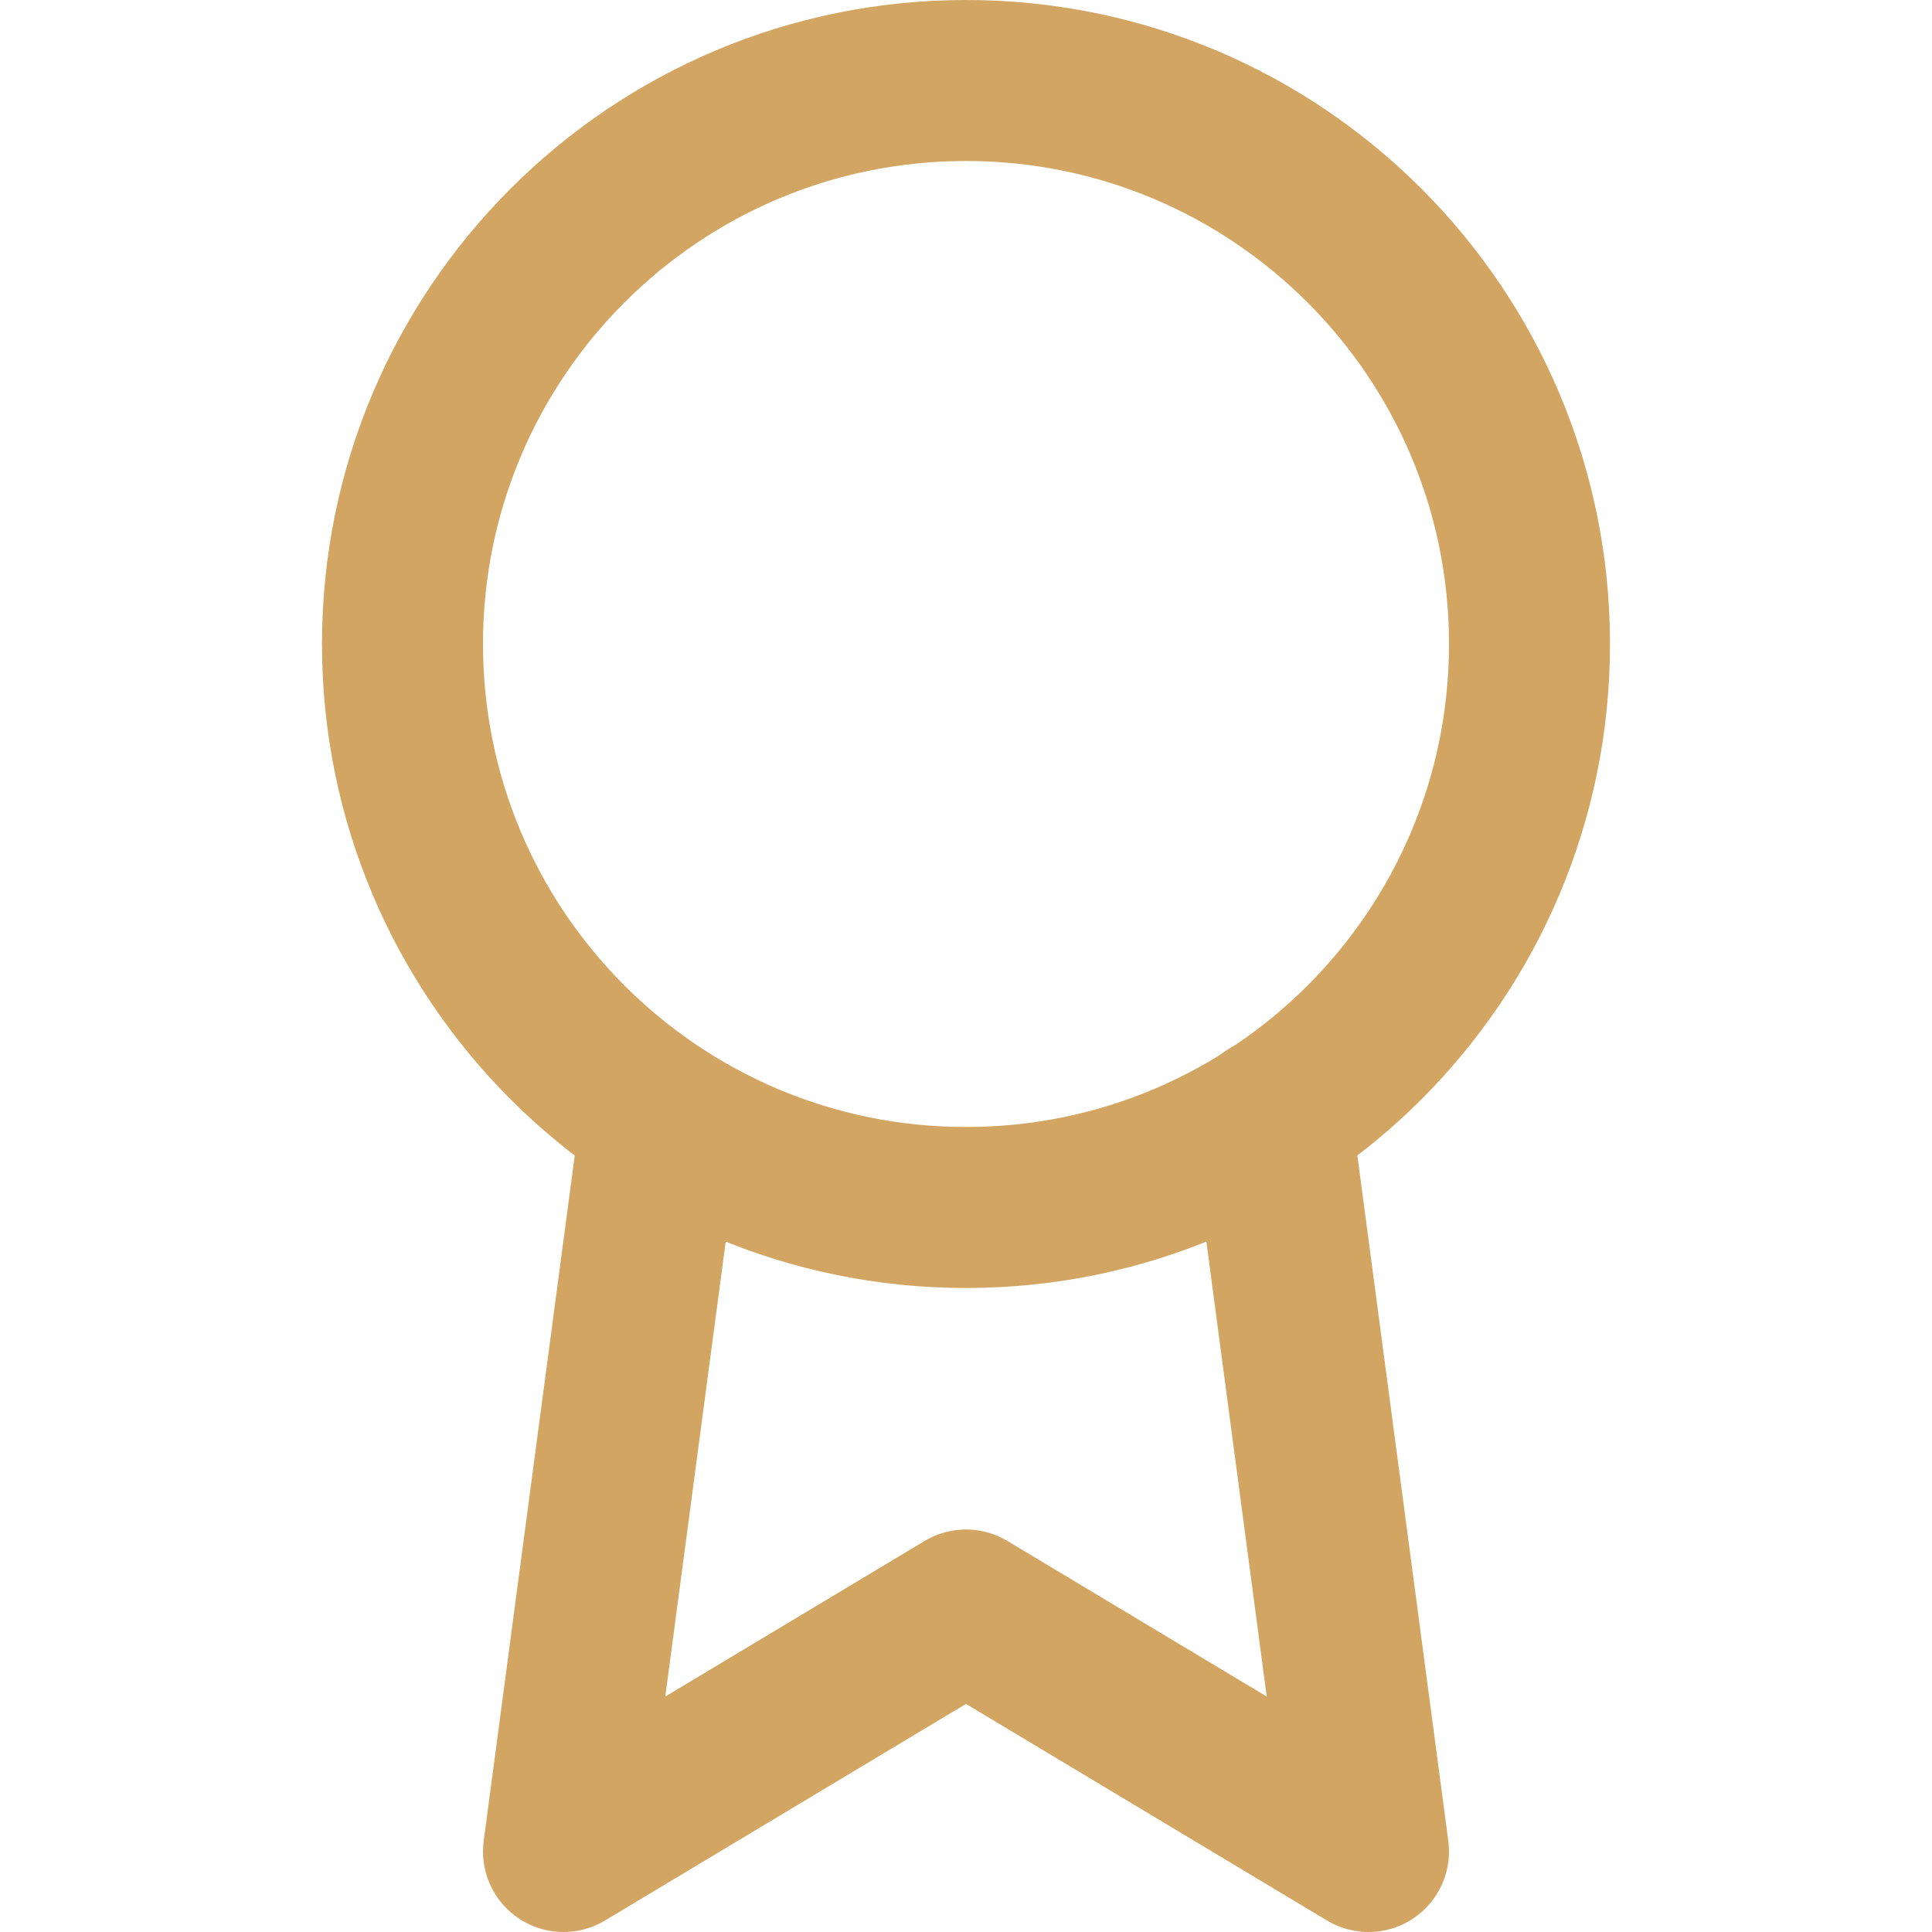 <?xml version="1.0" encoding="utf-8"?>
<svg xmlns="http://www.w3.org/2000/svg" fill="none" height="100%" overflow="visible" preserveAspectRatio="none" style="display: block;" viewBox="0 0 24 24" width="100%">
<g id="award">
<path d="M12 15C15.866 15 19 11.866 19 8C19 4.134 15.866 1 12 1C8.134 1 5 4.134 5 8C5 11.866 8.134 15 12 15Z" id="Vector" stroke="#D3A562" stroke-linecap="round" stroke-linejoin="round" stroke-width="2"/>
<path d="M8.21 13.89L7 23L12 20L17 23L15.79 13.88" id="Vector_2" stroke="#D3A562" stroke-linecap="round" stroke-linejoin="round" stroke-width="2"/>
</g>
</svg>
